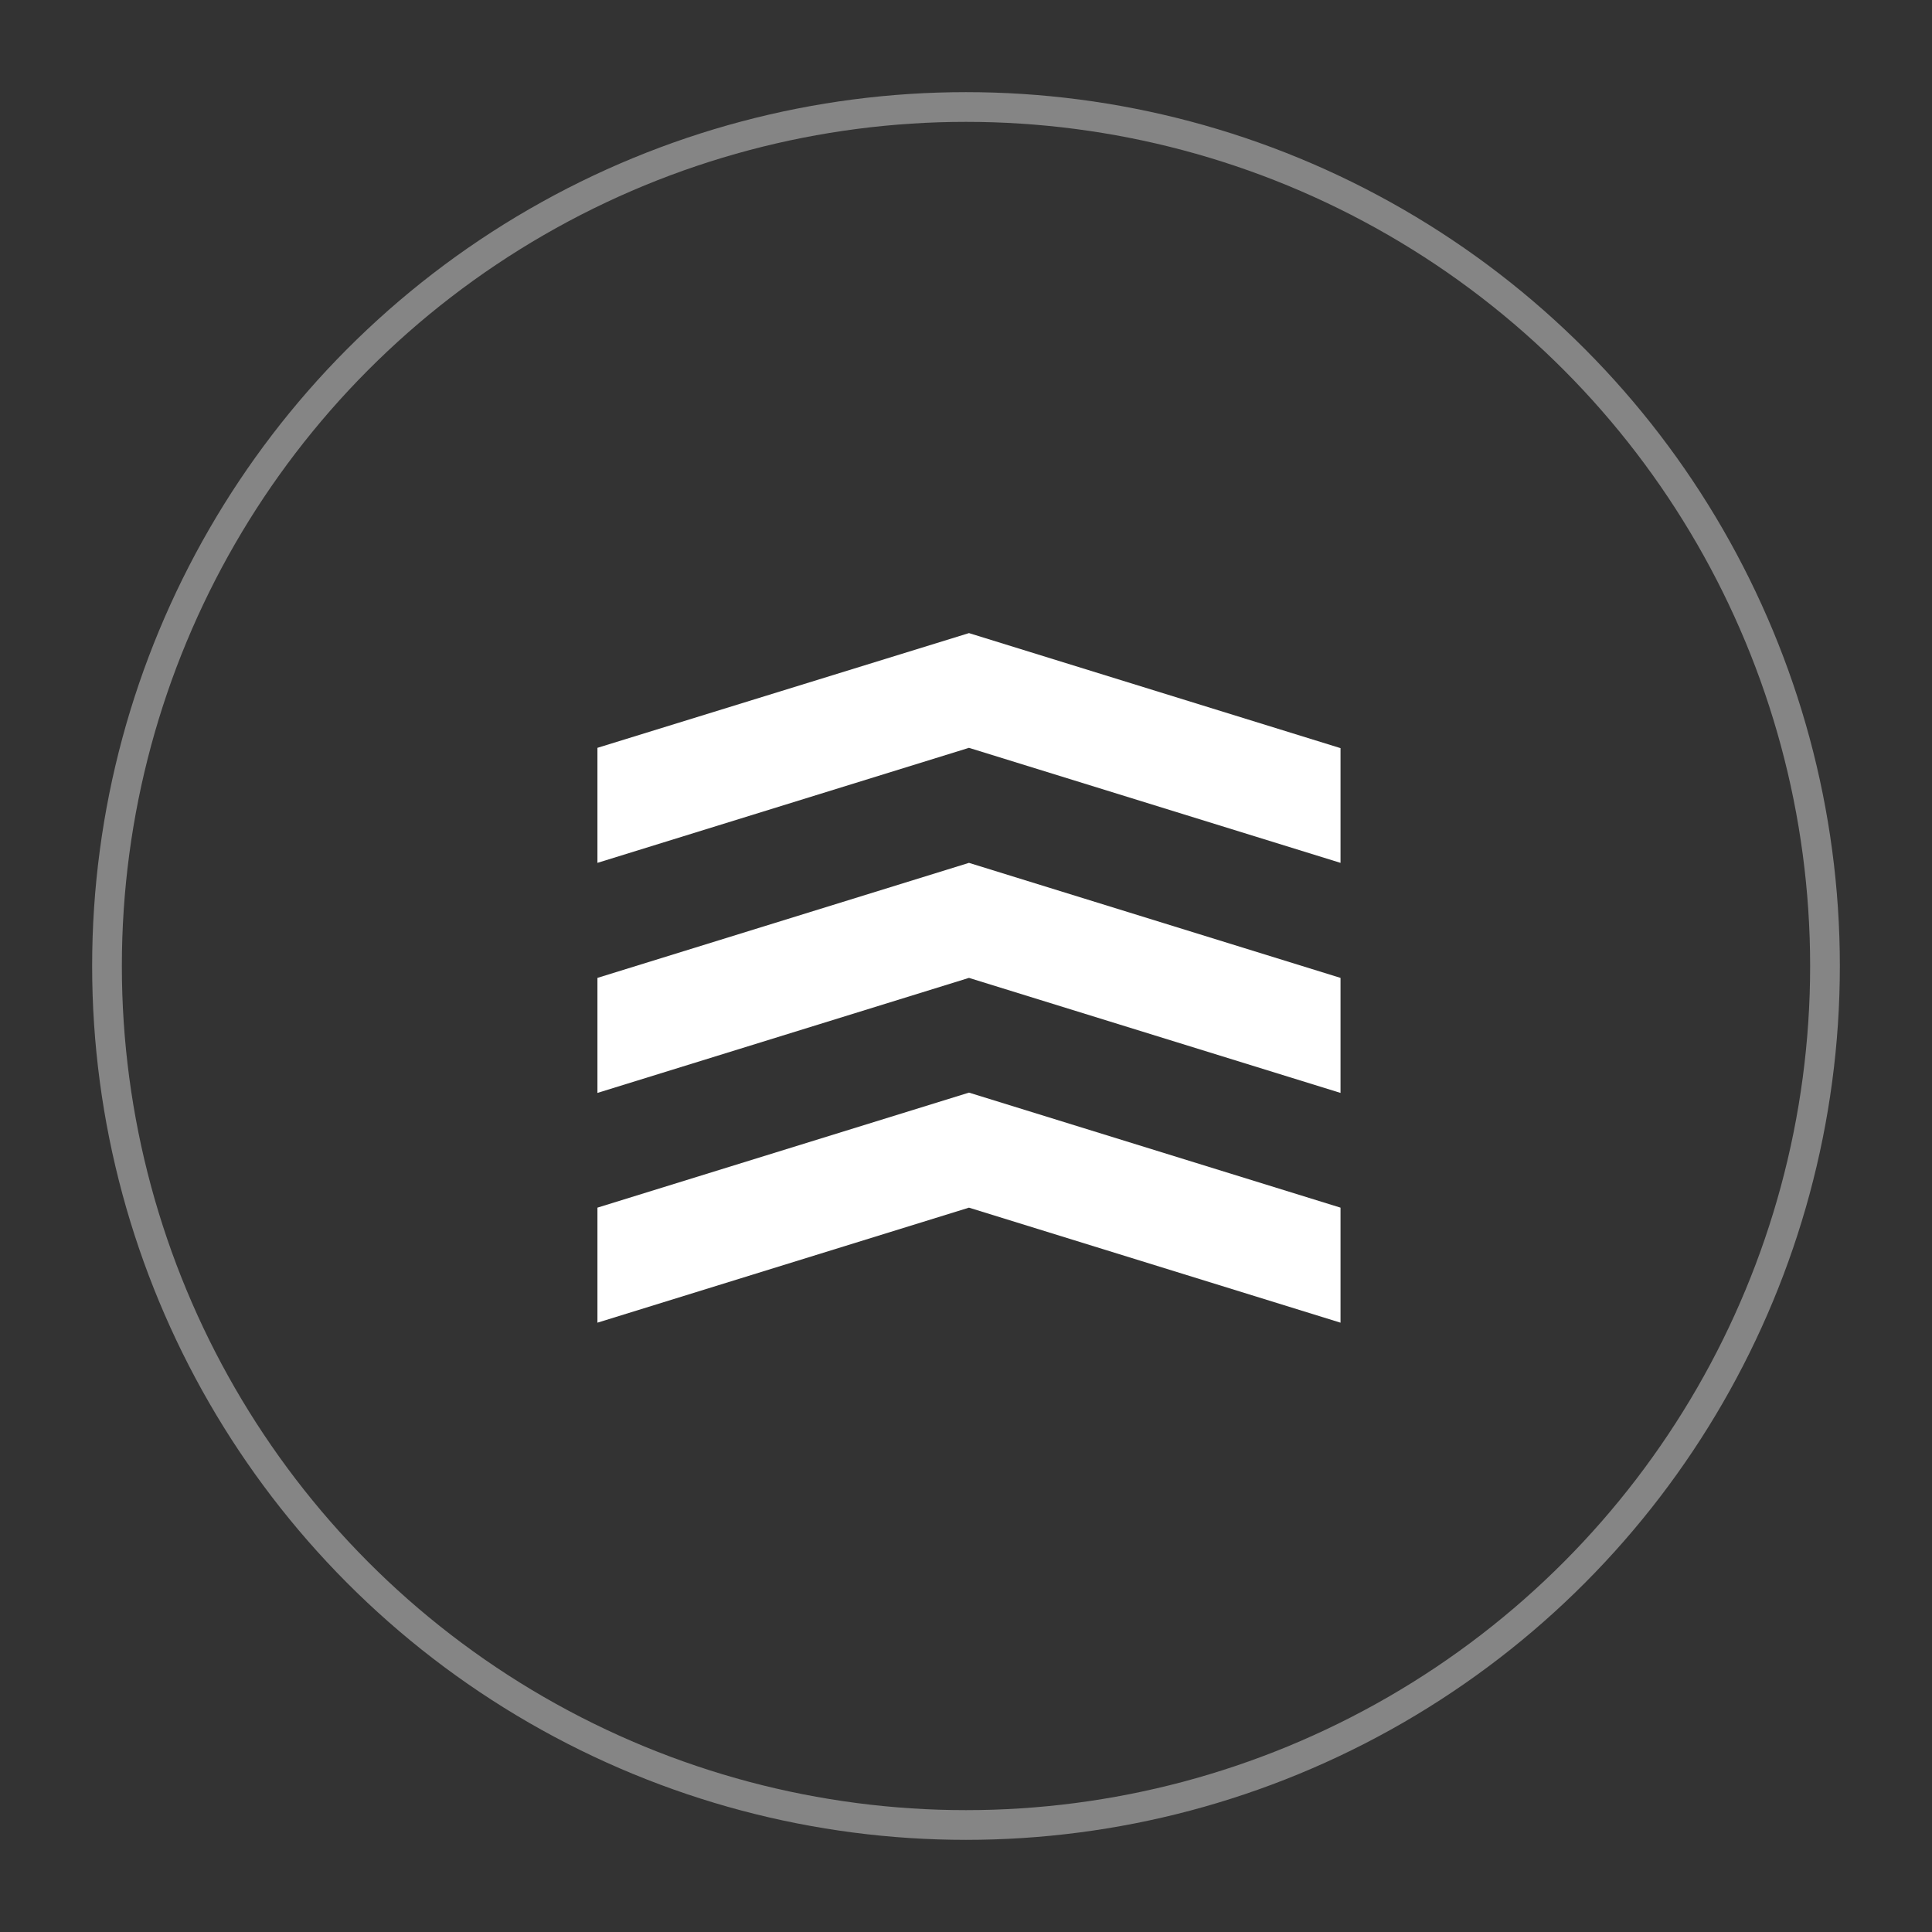 <?xml version="1.0" encoding="utf-8"?>
<!-- Generator: Adobe Illustrator 19.2.0, SVG Export Plug-In . SVG Version: 6.00 Build 0)  -->
<svg version="1.1" id="Layer_3" xmlns="http://www.w3.org/2000/svg" xmlns:xlink="http://www.w3.org/1999/xlink" x="0px" y="0px"
	 viewBox="11.4 72 650 650" style="enable-background:new 11.4 72 650 650;" xml:space="preserve">
<rect x="11.4" y="72" width="650" height="650" fill="#333333" stroke="none"/>
<style type="text/css">
	.st0{opacity:0.4;fill:none;stroke:#FFFFFF;stroke-width:10;stroke-miterlimit:10;}
	.st1{fill:#FFFFFF;}
</style>
<circle class="st0" cx="336.4" cy="397" r="289"/>
<g id="Rank_1_">
	<g id="Rank">
		<g>
			<path class="st1" d="M462.4,362.3l-125-38.7l-125,38.7v-38.7l125-38.6l125,38.7V362.3z"/>
			<path class="st1" d="M462.4,439.7l-125-38.7l-125,38.7V401l125-38.7l125,38.7V439.7z"/>
			<path class="st1" d="M462.4,517l-125-38.7l-125,38.7v-38.7l125-38.7l125,38.7V517z"/>
		</g>
	</g>
</g>
</svg>
